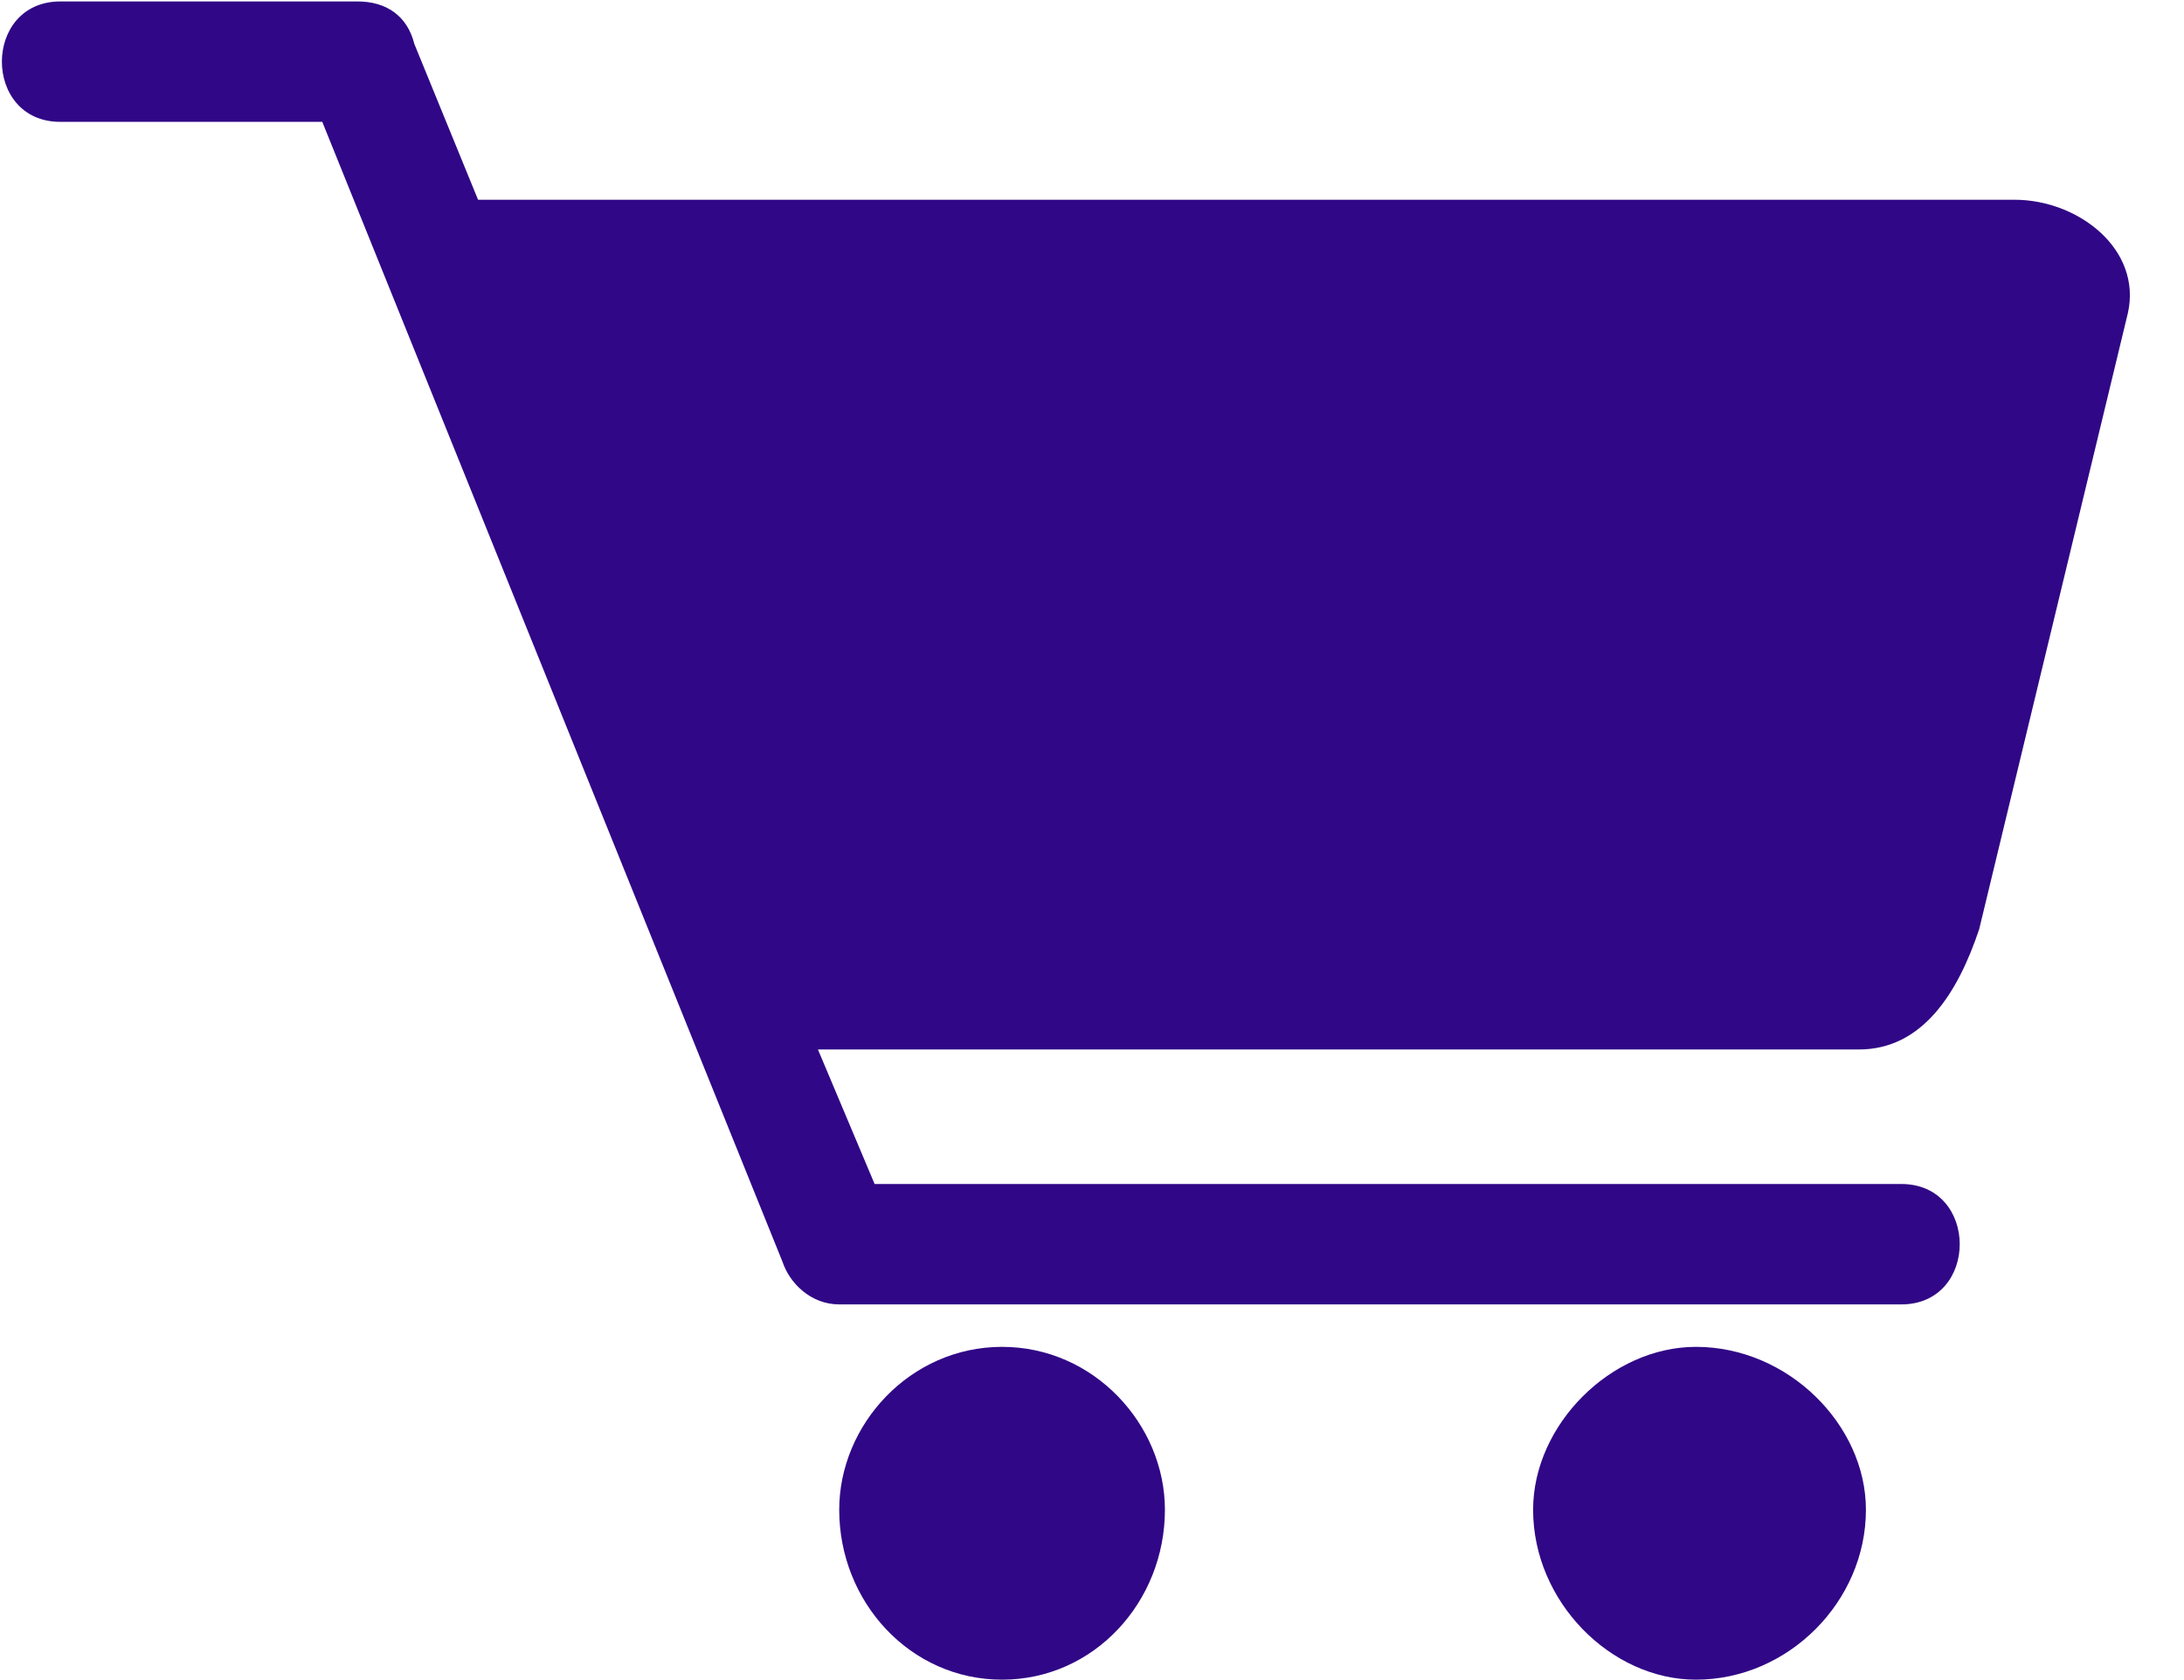 <svg width="39" height="30" viewBox="0 0 39 30" fill="none" xmlns="http://www.w3.org/2000/svg">
<path d="M14.986 23.292C14.48 23.292 14.1 22.913 13.974 22.533L5.755 2.176H1.077C-0.314 2.176 -0.314 0.026 1.077 0.026H6.387C6.893 0.026 7.273 0.279 7.399 0.785L8.537 3.567H35.975C37.113 3.567 38.251 4.452 37.998 5.59L35.343 16.59C34.964 17.728 34.331 18.74 33.193 18.74H14.606L15.618 21.142H33.952C35.343 21.142 35.343 23.292 33.952 23.292H14.986ZM17.894 24.05C19.538 24.05 20.802 25.441 20.802 26.959C20.802 28.602 19.538 29.993 17.894 29.993C16.25 29.993 14.986 28.602 14.986 26.959C14.986 25.441 16.25 24.05 17.894 24.05ZM30.285 24.05C31.929 24.05 33.32 25.441 33.32 26.959C33.32 28.602 31.929 29.993 30.285 29.993C28.768 29.993 27.377 28.602 27.377 26.959C27.377 25.441 28.768 24.05 30.285 24.05Z" fill="#300786"/>
</svg>
